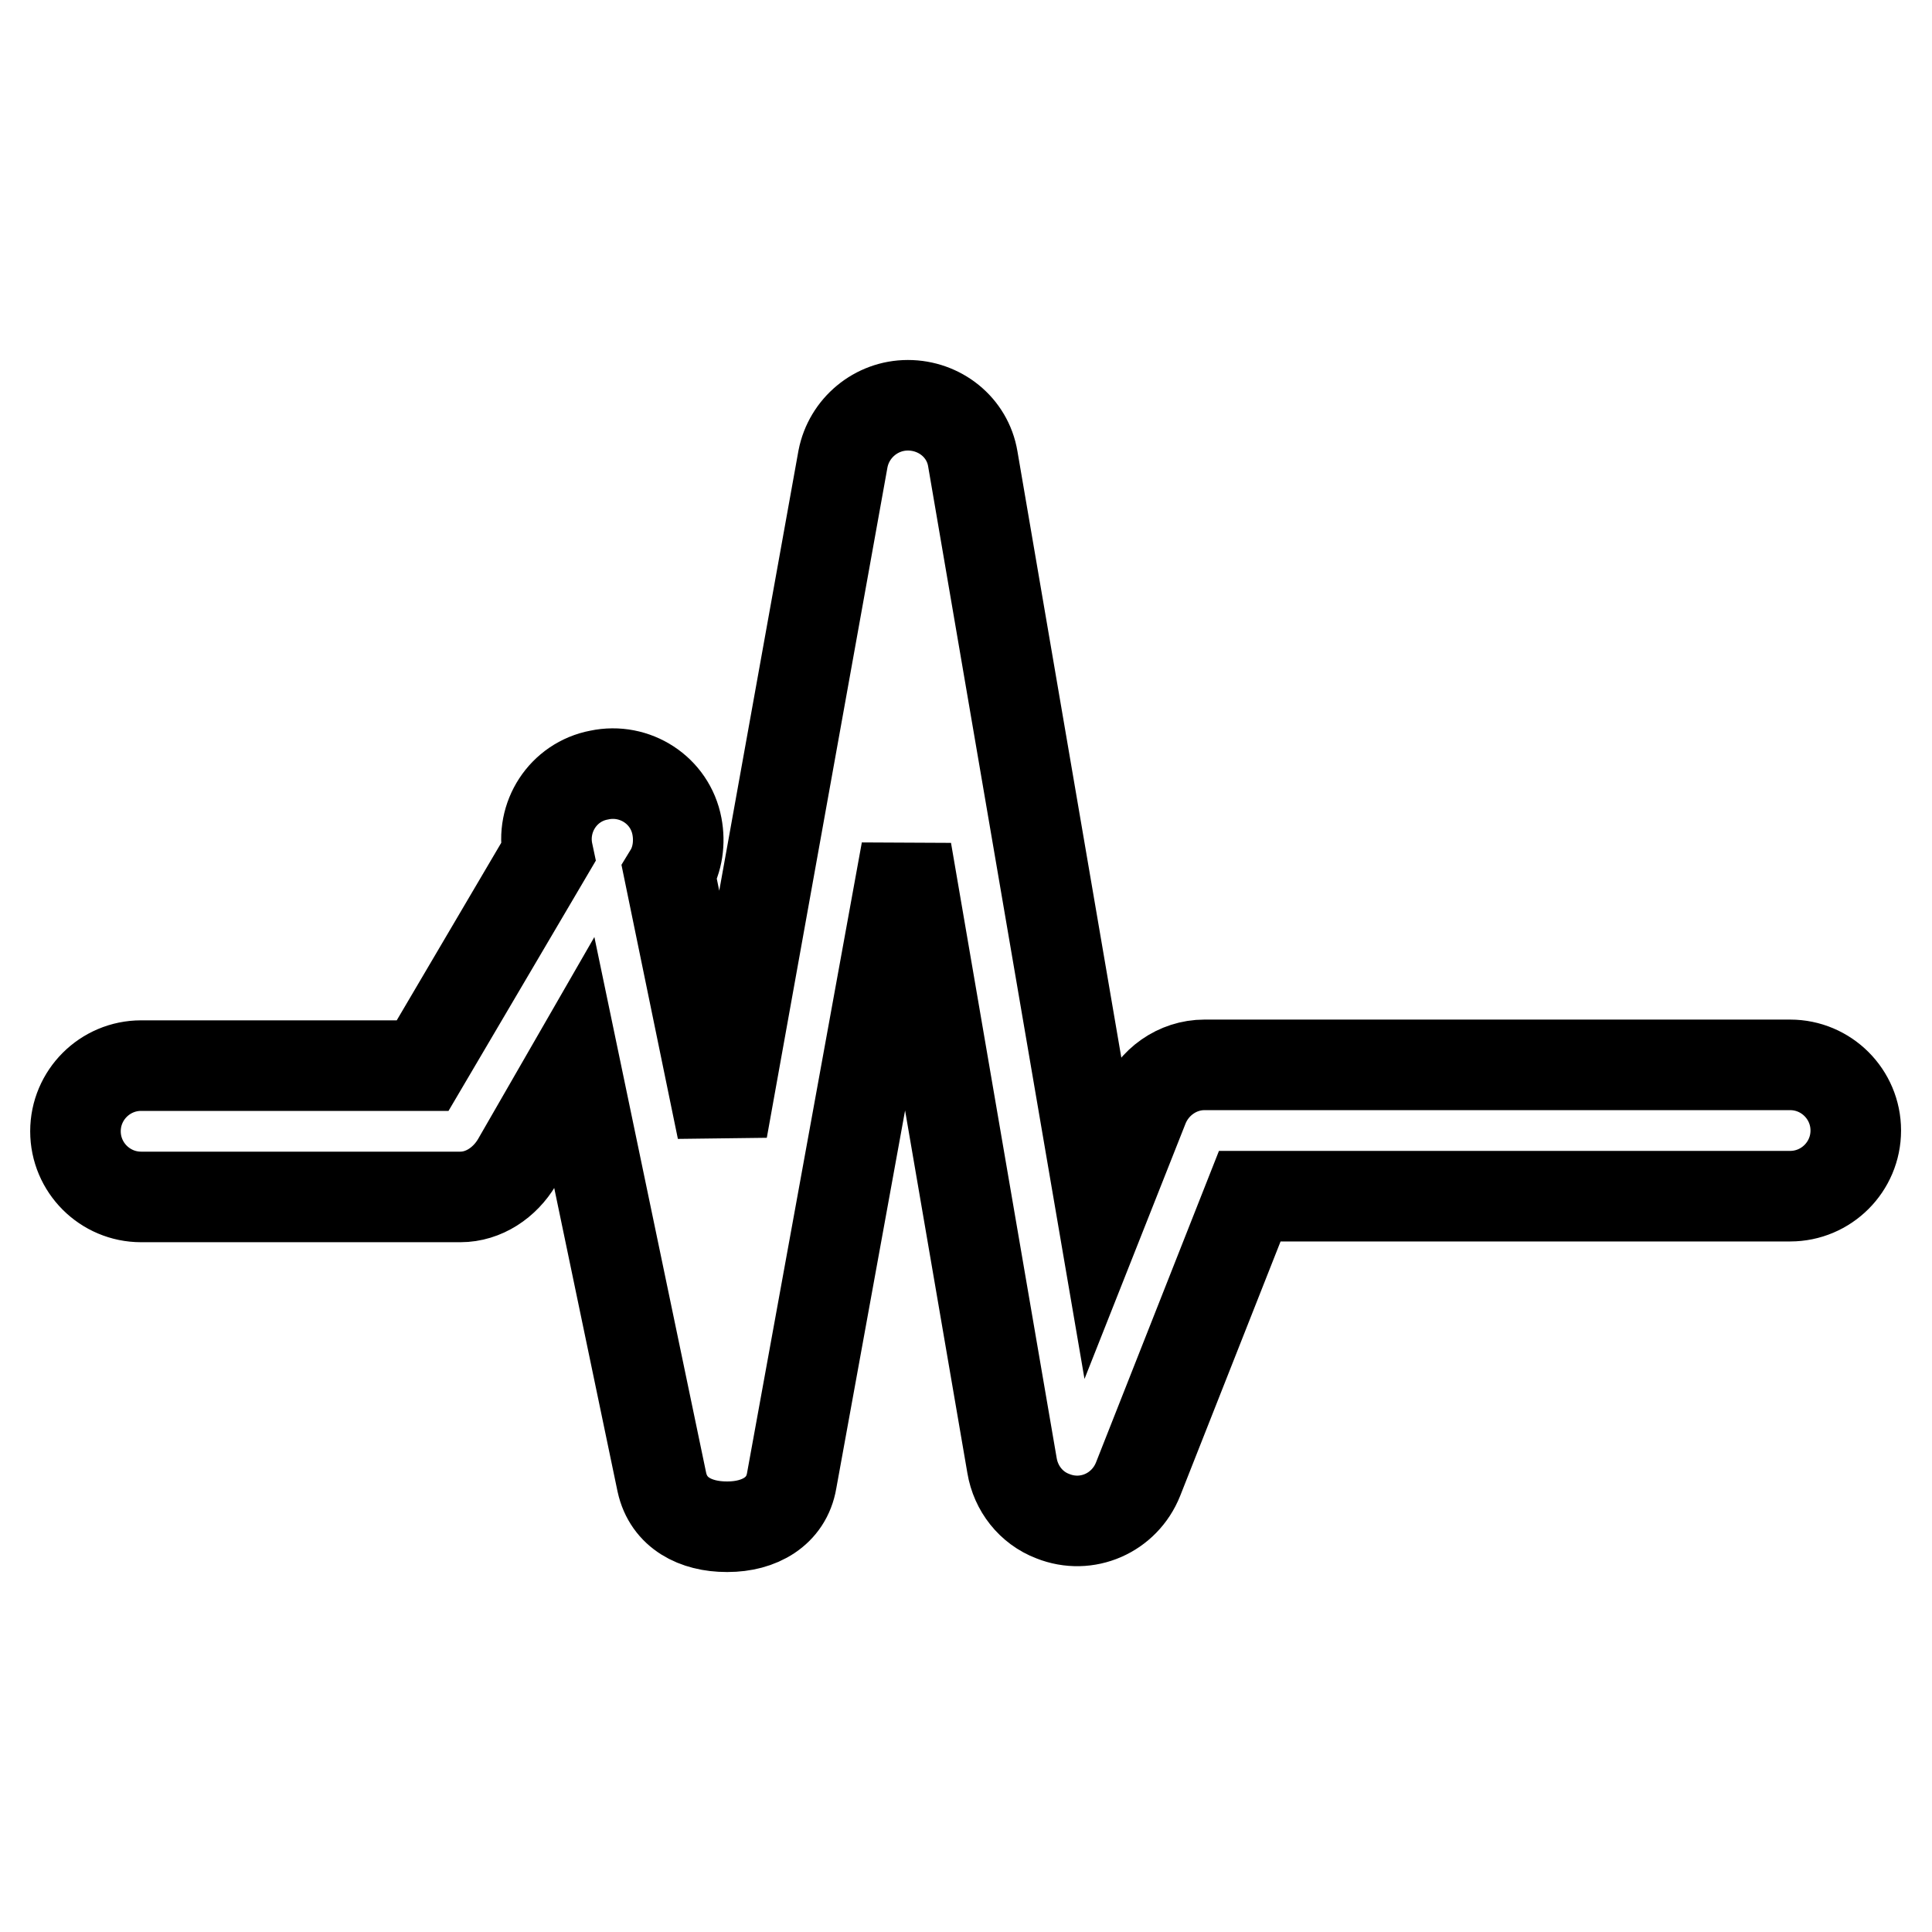 <?xml version="1.0" encoding="utf-8"?>
<!-- Svg Vector Icons : http://www.onlinewebfonts.com/icon -->
<!DOCTYPE svg PUBLIC "-//W3C//DTD SVG 1.1//EN" "http://www.w3.org/Graphics/SVG/1.1/DTD/svg11.dtd">
<svg version="1.1" xmlns="http://www.w3.org/2000/svg" xmlns:xlink="http://www.w3.org/1999/xlink" x="0px" y="0px" viewBox="0 0 256 256" enable-background="new 0 0 256 256" xml:space="preserve">
<g> <path stroke-width="12" fill-opacity="0" stroke="#000000"  d="M96.3,202.3c-4.1,0-7.7-1.8-8.6-5.9l-11.6-55.6L68.5,154c-1.6,2.7-4.4,4.6-7.5,4.6H18.7 c-4.8,0-8.7-3.9-8.7-8.7s3.9-8.7,8.7-8.7H56L72.6,113c-1-4.7,2-9.4,6.8-10.3c4.7-1,9.4,2,10.3,6.8c0.4,2.1,0.1,4.4-1,6.2l7,34 l16-88.9c0.8-4.1,4.4-7.1,8.6-7.1h0c4.2,0,7.9,2.9,8.6,7.1l17.1,99.8l5.5-13.9c1.3-3.3,4.5-5.6,8.1-5.6h77.6c4.8,0,8.7,3.9,8.7,8.7 c0,4.8-3.9,8.7-8.7,8.7h-71.6L150.8,196c-1.8,4.5-6.8,6.7-11.3,4.9c-2.9-1.1-4.9-3.7-5.4-6.7l-14-81.5l-15.2,83.5 c-0.7,4.1-4.3,6.1-8.5,6.1H96.3z"/></g>
</svg>